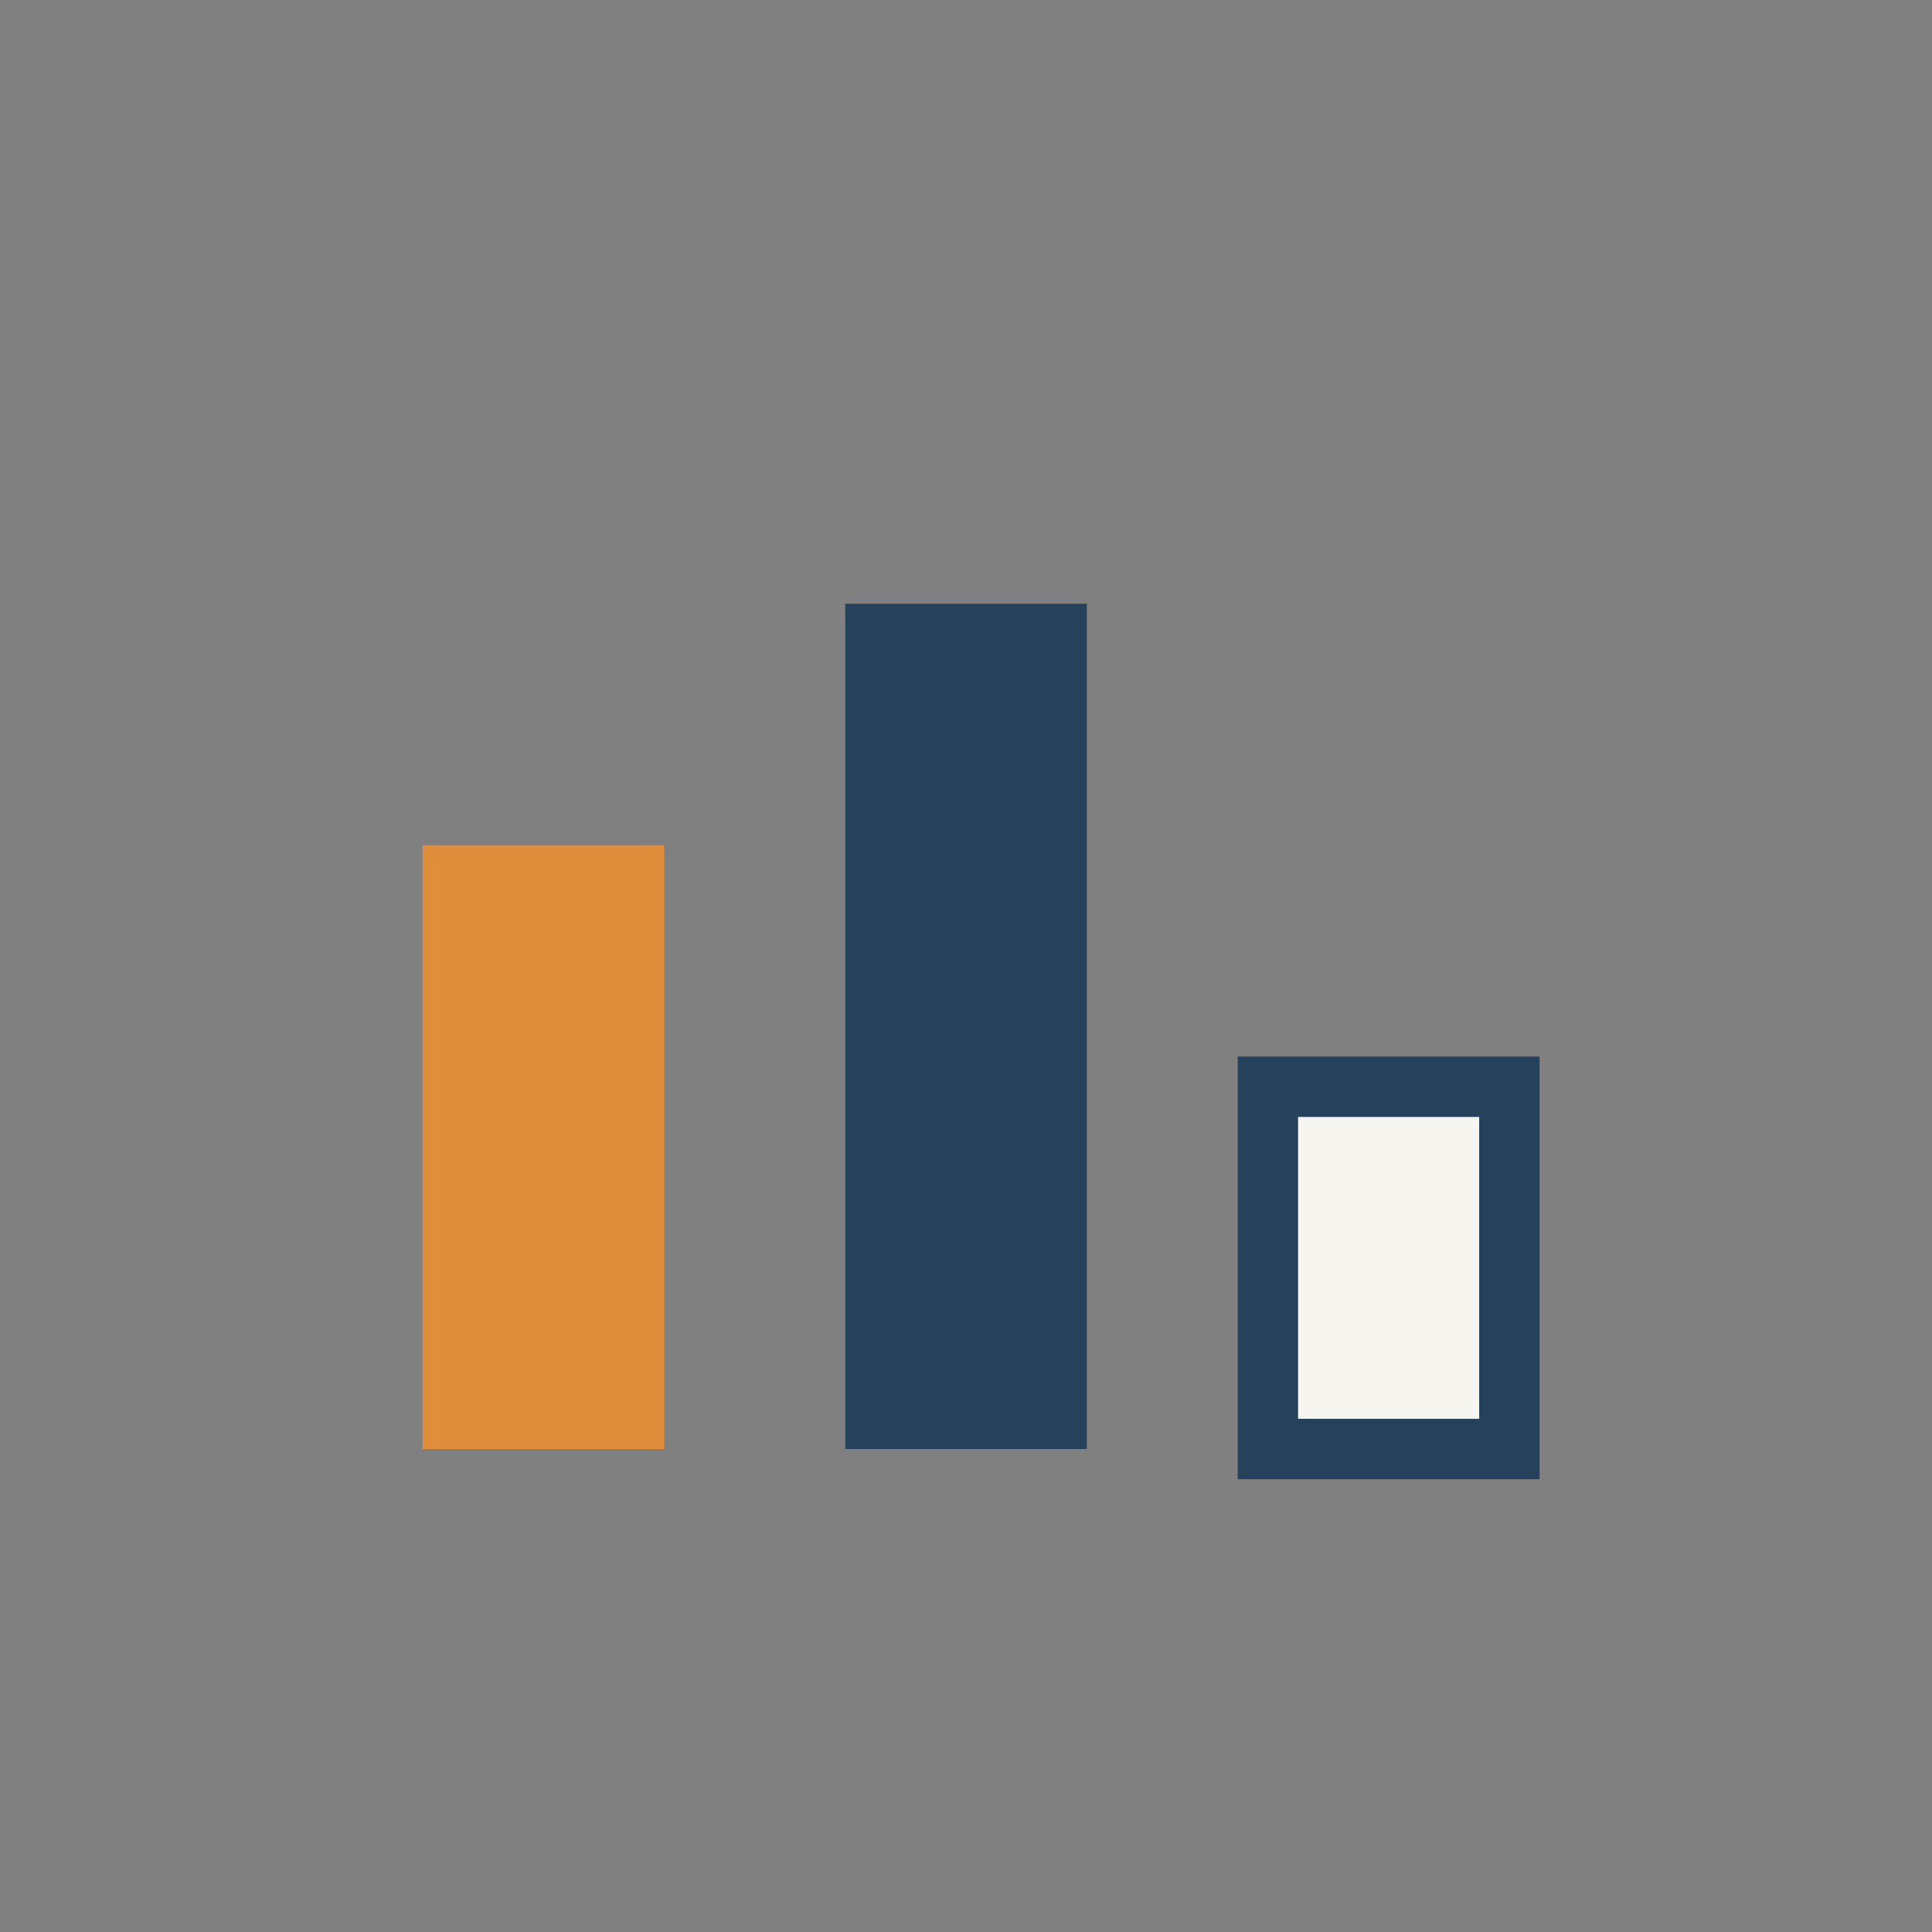<?xml version="1.0" encoding="UTF-8"?>
<svg xmlns="http://www.w3.org/2000/svg" width="32" height="32" viewBox="0 0 32 32"><rect x="0" y="0" width="32" height="32" fill="#808080" stroke="none"/><rect x="7" y="14" width="4" height="10" fill="#E08D3C"/><rect x="14" y="10" width="4" height="14" fill="#25415B"/><rect x="21" y="18" width="4" height="6" fill="#F7F5F0" stroke="#25415B" stroke-width="1"/></svg>